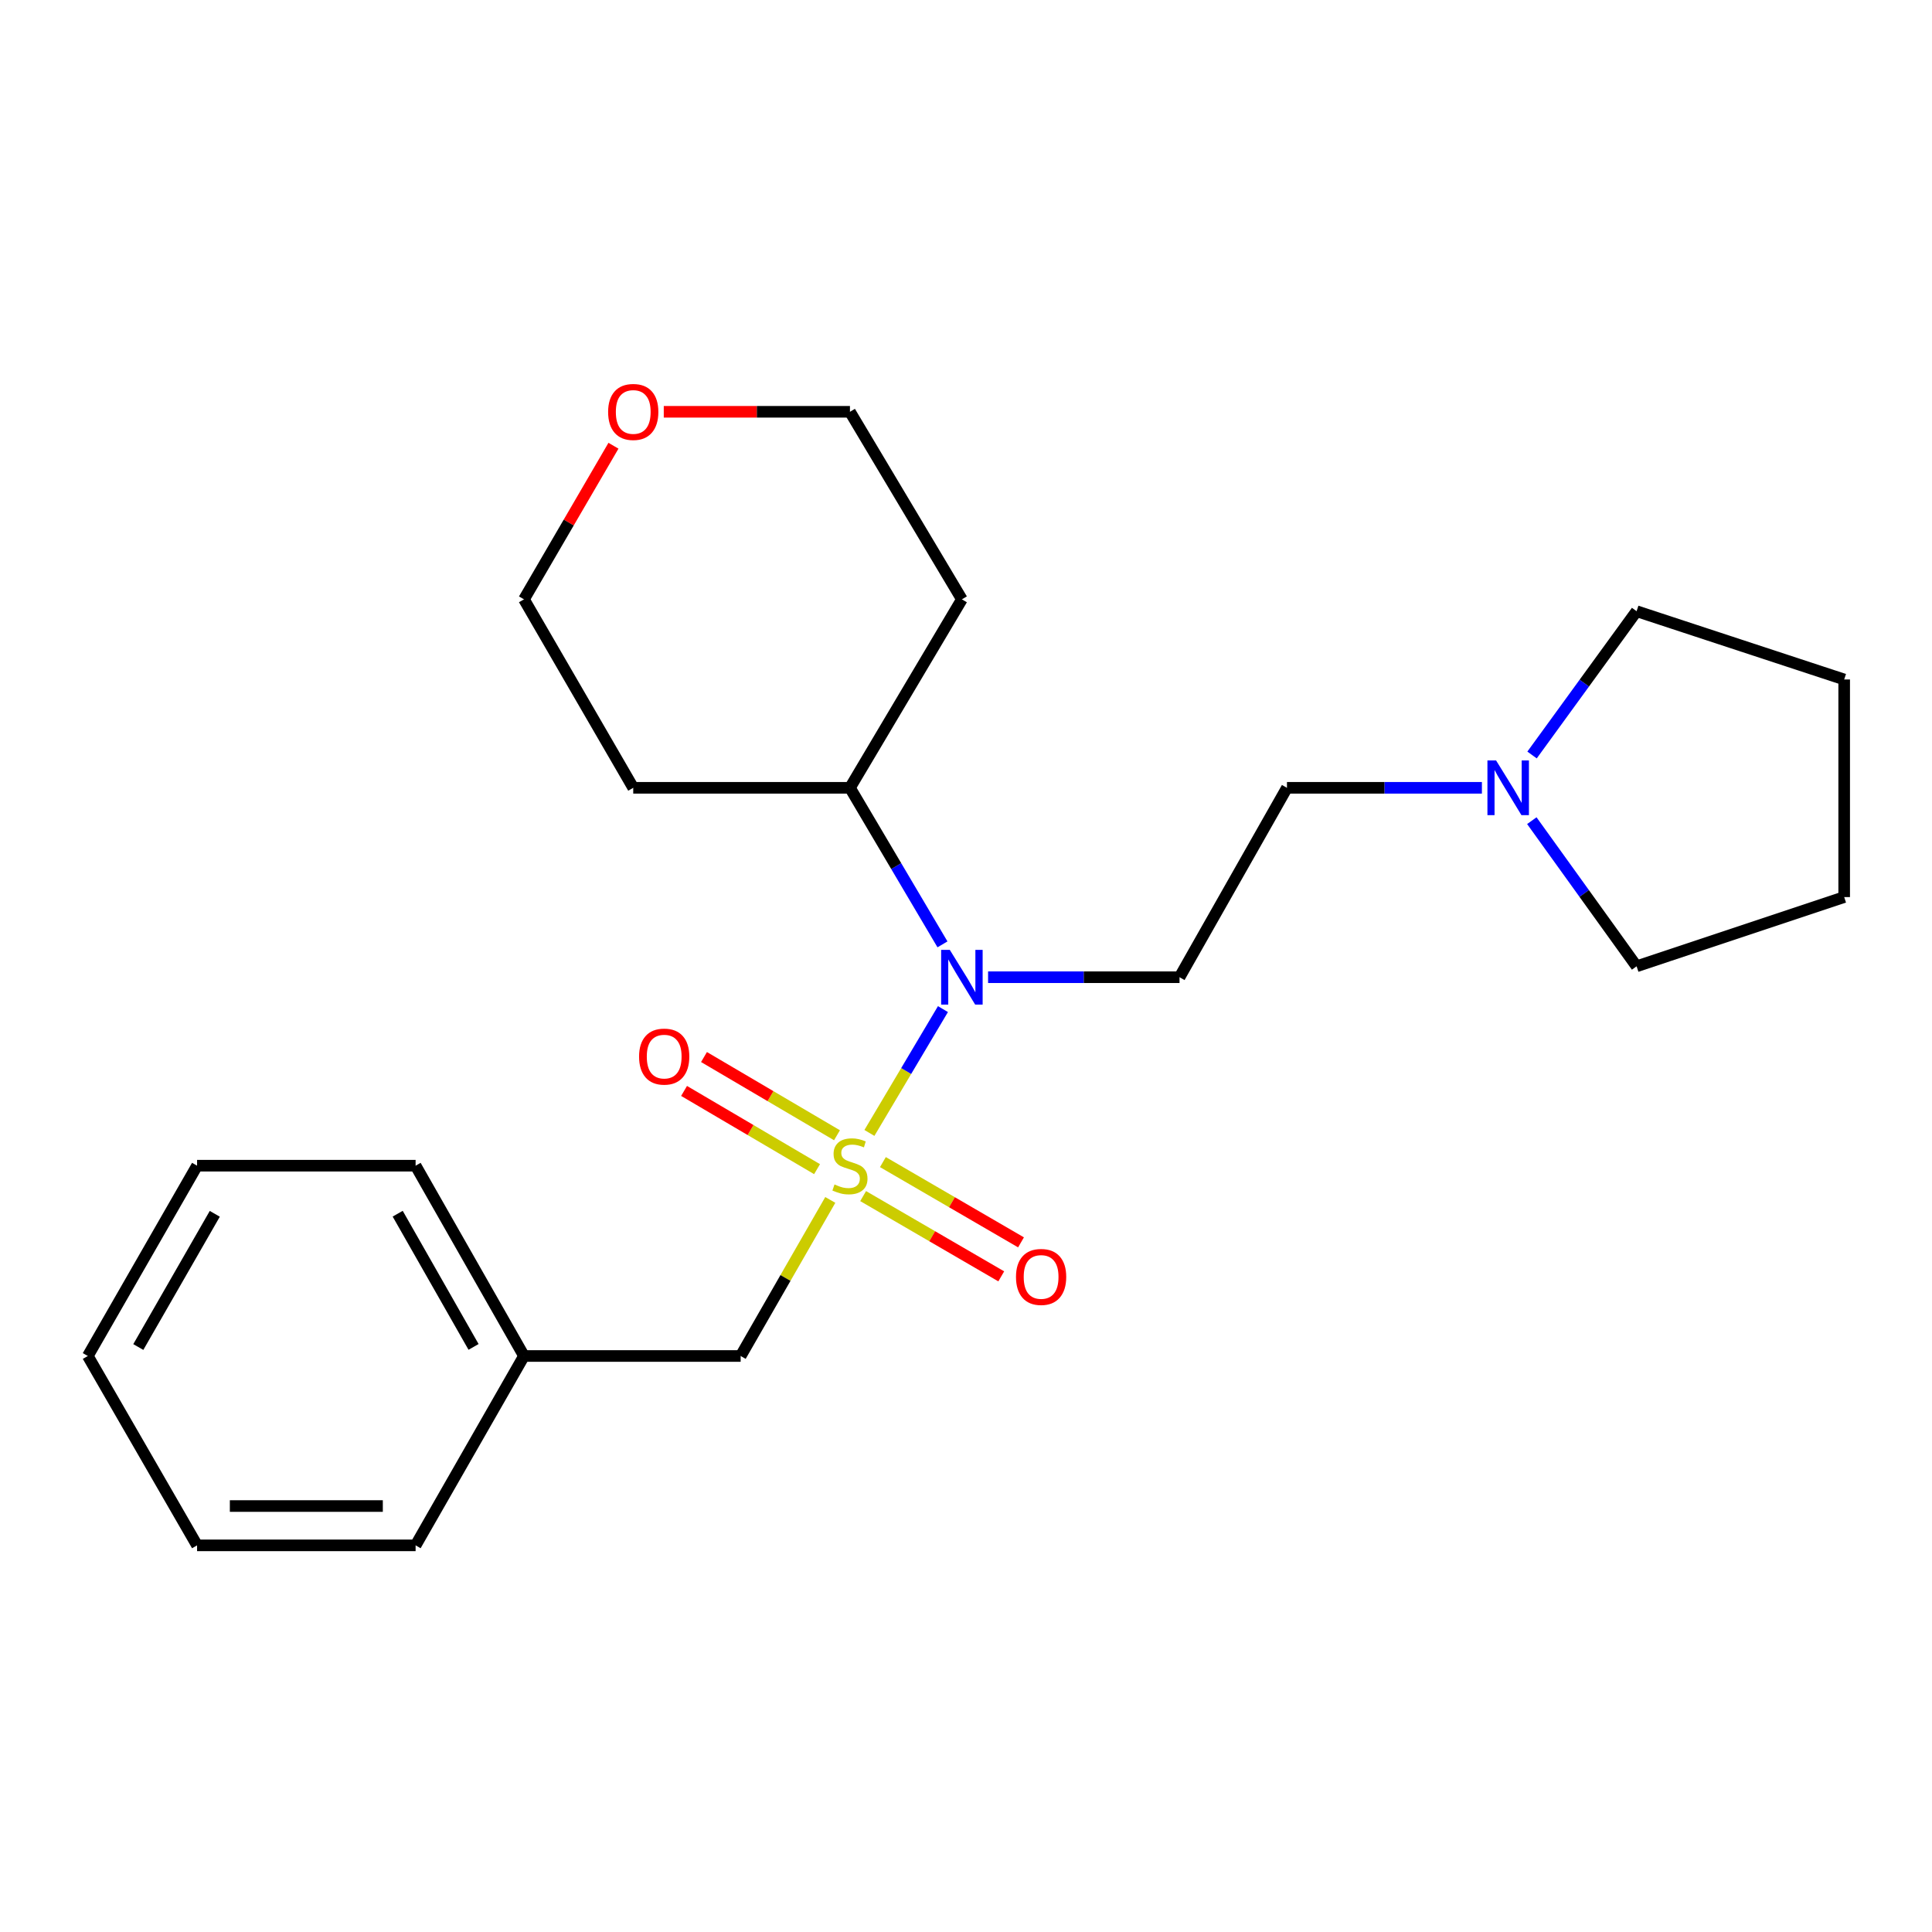 <?xml version='1.0' encoding='iso-8859-1'?>
<svg version='1.1' baseProfile='full'
              xmlns='http://www.w3.org/2000/svg'
                      xmlns:rdkit='http://www.rdkit.org/xml'
                      xmlns:xlink='http://www.w3.org/1999/xlink'
                  xml:space='preserve'
width='1000px' height='1000px' viewBox='0 0 1000 1000'>
<!-- END OF HEADER -->
<rect style='opacity:1.0;fill:#FFFFFF;stroke:none' width='1000' height='1000' x='0' y='0'> </rect>
<path class='bond-0' d='M 450.005,586.403 L 469.038,554.357' style='fill:none;fill-rule:evenodd;stroke:#CCCC00;stroke-width:6px;stroke-linecap:butt;stroke-linejoin:miter;stroke-opacity:1' />
<path class='bond-0' d='M 469.038,554.357 L 488.072,522.311' style='fill:none;fill-rule:evenodd;stroke:#0000FF;stroke-width:6px;stroke-linecap:butt;stroke-linejoin:miter;stroke-opacity:1' />
<path class='bond-2' d='M 429.757,621.079 L 406.559,661.47' style='fill:none;fill-rule:evenodd;stroke:#CCCC00;stroke-width:6px;stroke-linecap:butt;stroke-linejoin:miter;stroke-opacity:1' />
<path class='bond-2' d='M 406.559,661.47 L 383.361,701.86' style='fill:none;fill-rule:evenodd;stroke:#000000;stroke-width:6px;stroke-linecap:butt;stroke-linejoin:miter;stroke-opacity:1' />
<path class='bond-3' d='M 433.224,587.607 L 398.806,567.364' style='fill:none;fill-rule:evenodd;stroke:#CCCC00;stroke-width:6px;stroke-linecap:butt;stroke-linejoin:miter;stroke-opacity:1' />
<path class='bond-3' d='M 398.806,567.364 L 364.388,547.121' style='fill:none;fill-rule:evenodd;stroke:#FF0000;stroke-width:6px;stroke-linecap:butt;stroke-linejoin:miter;stroke-opacity:1' />
<path class='bond-3' d='M 422.906,605.151 L 388.488,584.908' style='fill:none;fill-rule:evenodd;stroke:#CCCC00;stroke-width:6px;stroke-linecap:butt;stroke-linejoin:miter;stroke-opacity:1' />
<path class='bond-3' d='M 388.488,584.908 L 354.07,564.665' style='fill:none;fill-rule:evenodd;stroke:#FF0000;stroke-width:6px;stroke-linecap:butt;stroke-linejoin:miter;stroke-opacity:1' />
<path class='bond-4' d='M 446.761,619.098 L 482.504,639.869' style='fill:none;fill-rule:evenodd;stroke:#CCCC00;stroke-width:6px;stroke-linecap:butt;stroke-linejoin:miter;stroke-opacity:1' />
<path class='bond-4' d='M 482.504,639.869 L 518.247,660.641' style='fill:none;fill-rule:evenodd;stroke:#FF0000;stroke-width:6px;stroke-linecap:butt;stroke-linejoin:miter;stroke-opacity:1' />
<path class='bond-4' d='M 456.988,601.5 L 492.731,622.271' style='fill:none;fill-rule:evenodd;stroke:#CCCC00;stroke-width:6px;stroke-linecap:butt;stroke-linejoin:miter;stroke-opacity:1' />
<path class='bond-4' d='M 492.731,622.271 L 528.474,643.043' style='fill:none;fill-rule:evenodd;stroke:#FF0000;stroke-width:6px;stroke-linecap:butt;stroke-linejoin:miter;stroke-opacity:1' />
<path class='bond-1' d='M 511.43,505.808 L 560.976,505.808' style='fill:none;fill-rule:evenodd;stroke:#0000FF;stroke-width:6px;stroke-linecap:butt;stroke-linejoin:miter;stroke-opacity:1' />
<path class='bond-1' d='M 560.976,505.808 L 610.521,505.808' style='fill:none;fill-rule:evenodd;stroke:#000000;stroke-width:6px;stroke-linecap:butt;stroke-linejoin:miter;stroke-opacity:1' />
<path class='bond-6' d='M 487.823,488.801 L 463.878,448.286' style='fill:none;fill-rule:evenodd;stroke:#0000FF;stroke-width:6px;stroke-linecap:butt;stroke-linejoin:miter;stroke-opacity:1' />
<path class='bond-6' d='M 463.878,448.286 L 439.934,407.771' style='fill:none;fill-rule:evenodd;stroke:#000000;stroke-width:6px;stroke-linecap:butt;stroke-linejoin:miter;stroke-opacity:1' />
<path class='bond-7' d='M 610.521,505.808 L 666.132,407.771' style='fill:none;fill-rule:evenodd;stroke:#000000;stroke-width:6px;stroke-linecap:butt;stroke-linejoin:miter;stroke-opacity:1' />
<path class='bond-9' d='M 383.361,701.86 L 271.212,701.86' style='fill:none;fill-rule:evenodd;stroke:#000000;stroke-width:6px;stroke-linecap:butt;stroke-linejoin:miter;stroke-opacity:1' />
<path class='bond-5' d='M 767.031,407.771 L 716.582,407.771' style='fill:none;fill-rule:evenodd;stroke:#0000FF;stroke-width:6px;stroke-linecap:butt;stroke-linejoin:miter;stroke-opacity:1' />
<path class='bond-5' d='M 716.582,407.771 L 666.132,407.771' style='fill:none;fill-rule:evenodd;stroke:#000000;stroke-width:6px;stroke-linecap:butt;stroke-linejoin:miter;stroke-opacity:1' />
<path class='bond-12' d='M 792.868,424.776 L 819.984,462.465' style='fill:none;fill-rule:evenodd;stroke:#0000FF;stroke-width:6px;stroke-linecap:butt;stroke-linejoin:miter;stroke-opacity:1' />
<path class='bond-12' d='M 819.984,462.465 L 847.1,500.154' style='fill:none;fill-rule:evenodd;stroke:#000000;stroke-width:6px;stroke-linecap:butt;stroke-linejoin:miter;stroke-opacity:1' />
<path class='bond-13' d='M 792.984,390.785 L 820.042,353.572' style='fill:none;fill-rule:evenodd;stroke:#0000FF;stroke-width:6px;stroke-linecap:butt;stroke-linejoin:miter;stroke-opacity:1' />
<path class='bond-13' d='M 820.042,353.572 L 847.1,316.359' style='fill:none;fill-rule:evenodd;stroke:#000000;stroke-width:6px;stroke-linecap:butt;stroke-linejoin:miter;stroke-opacity:1' />
<path class='bond-10' d='M 439.934,407.771 L 327.762,407.771' style='fill:none;fill-rule:evenodd;stroke:#000000;stroke-width:6px;stroke-linecap:butt;stroke-linejoin:miter;stroke-opacity:1' />
<path class='bond-11' d='M 439.934,407.771 L 497.874,310.219' style='fill:none;fill-rule:evenodd;stroke:#000000;stroke-width:6px;stroke-linecap:butt;stroke-linejoin:miter;stroke-opacity:1' />
<path class='bond-8' d='M 343.566,213.143 L 391.75,213.143' style='fill:none;fill-rule:evenodd;stroke:#FF0000;stroke-width:6px;stroke-linecap:butt;stroke-linejoin:miter;stroke-opacity:1' />
<path class='bond-8' d='M 391.75,213.143 L 439.934,213.143' style='fill:none;fill-rule:evenodd;stroke:#000000;stroke-width:6px;stroke-linecap:butt;stroke-linejoin:miter;stroke-opacity:1' />
<path class='bond-23' d='M 317.527,230.712 L 294.37,270.466' style='fill:none;fill-rule:evenodd;stroke:#FF0000;stroke-width:6px;stroke-linecap:butt;stroke-linejoin:miter;stroke-opacity:1' />
<path class='bond-23' d='M 294.37,270.466 L 271.212,310.219' style='fill:none;fill-rule:evenodd;stroke:#000000;stroke-width:6px;stroke-linecap:butt;stroke-linejoin:miter;stroke-opacity:1' />
<path class='bond-16' d='M 271.212,701.86 L 215.115,603.359' style='fill:none;fill-rule:evenodd;stroke:#000000;stroke-width:6px;stroke-linecap:butt;stroke-linejoin:miter;stroke-opacity:1' />
<path class='bond-16' d='M 245.111,697.158 L 205.843,628.207' style='fill:none;fill-rule:evenodd;stroke:#000000;stroke-width:6px;stroke-linecap:butt;stroke-linejoin:miter;stroke-opacity:1' />
<path class='bond-17' d='M 271.212,701.86 L 215.115,799.875' style='fill:none;fill-rule:evenodd;stroke:#000000;stroke-width:6px;stroke-linecap:butt;stroke-linejoin:miter;stroke-opacity:1' />
<path class='bond-14' d='M 327.762,407.771 L 271.212,310.219' style='fill:none;fill-rule:evenodd;stroke:#000000;stroke-width:6px;stroke-linecap:butt;stroke-linejoin:miter;stroke-opacity:1' />
<path class='bond-15' d='M 497.874,310.219 L 439.934,213.143' style='fill:none;fill-rule:evenodd;stroke:#000000;stroke-width:6px;stroke-linecap:butt;stroke-linejoin:miter;stroke-opacity:1' />
<path class='bond-19' d='M 847.1,500.154 L 954.545,464.332' style='fill:none;fill-rule:evenodd;stroke:#000000;stroke-width:6px;stroke-linecap:butt;stroke-linejoin:miter;stroke-opacity:1' />
<path class='bond-18' d='M 847.1,316.359 L 954.545,351.696' style='fill:none;fill-rule:evenodd;stroke:#000000;stroke-width:6px;stroke-linecap:butt;stroke-linejoin:miter;stroke-opacity:1' />
<path class='bond-21' d='M 215.115,603.359 L 102.004,603.359' style='fill:none;fill-rule:evenodd;stroke:#000000;stroke-width:6px;stroke-linecap:butt;stroke-linejoin:miter;stroke-opacity:1' />
<path class='bond-20' d='M 215.115,799.875 L 102.004,799.875' style='fill:none;fill-rule:evenodd;stroke:#000000;stroke-width:6px;stroke-linecap:butt;stroke-linejoin:miter;stroke-opacity:1' />
<path class='bond-20' d='M 198.148,779.521 L 118.971,779.521' style='fill:none;fill-rule:evenodd;stroke:#000000;stroke-width:6px;stroke-linecap:butt;stroke-linejoin:miter;stroke-opacity:1' />
<path class='bond-25' d='M 954.545,351.696 L 954.545,464.332' style='fill:none;fill-rule:evenodd;stroke:#000000;stroke-width:6px;stroke-linecap:butt;stroke-linejoin:miter;stroke-opacity:1' />
<path class='bond-22' d='M 102.004,799.875 L 45.455,701.86' style='fill:none;fill-rule:evenodd;stroke:#000000;stroke-width:6px;stroke-linecap:butt;stroke-linejoin:miter;stroke-opacity:1' />
<path class='bond-24' d='M 102.004,603.359 L 45.455,701.86' style='fill:none;fill-rule:evenodd;stroke:#000000;stroke-width:6px;stroke-linecap:butt;stroke-linejoin:miter;stroke-opacity:1' />
<path class='bond-24' d='M 111.173,628.268 L 71.589,697.219' style='fill:none;fill-rule:evenodd;stroke:#000000;stroke-width:6px;stroke-linecap:butt;stroke-linejoin:miter;stroke-opacity:1' />
<path  class='atom-0' d='M 431.934 613.079
Q 432.254 613.199, 433.574 613.759
Q 434.894 614.319, 436.334 614.679
Q 437.814 614.999, 439.254 614.999
Q 441.934 614.999, 443.494 613.719
Q 445.054 612.399, 445.054 610.119
Q 445.054 608.559, 444.254 607.599
Q 443.494 606.639, 442.294 606.119
Q 441.094 605.599, 439.094 604.999
Q 436.574 604.239, 435.054 603.519
Q 433.574 602.799, 432.494 601.279
Q 431.454 599.759, 431.454 597.199
Q 431.454 593.639, 433.854 591.439
Q 436.294 589.239, 441.094 589.239
Q 444.374 589.239, 448.094 590.799
L 447.174 593.879
Q 443.774 592.479, 441.214 592.479
Q 438.454 592.479, 436.934 593.639
Q 435.414 594.759, 435.454 596.719
Q 435.454 598.239, 436.214 599.159
Q 437.014 600.079, 438.134 600.599
Q 439.294 601.119, 441.214 601.719
Q 443.774 602.519, 445.294 603.319
Q 446.814 604.119, 447.894 605.759
Q 449.014 607.359, 449.014 610.119
Q 449.014 614.039, 446.374 616.159
Q 443.774 618.239, 439.414 618.239
Q 436.894 618.239, 434.974 617.679
Q 433.094 617.159, 430.854 616.239
L 431.934 613.079
' fill='#CCCC00'/>
<path  class='atom-1' d='M 491.614 491.648
L 500.894 506.648
Q 501.814 508.128, 503.294 510.808
Q 504.774 513.488, 504.854 513.648
L 504.854 491.648
L 508.614 491.648
L 508.614 519.968
L 504.734 519.968
L 494.774 503.568
Q 493.614 501.648, 492.374 499.448
Q 491.174 497.248, 490.814 496.568
L 490.814 519.968
L 487.134 519.968
L 487.134 491.648
L 491.614 491.648
' fill='#0000FF'/>
<path  class='atom-4' d='M 330.785 546.89
Q 330.785 540.09, 334.145 536.29
Q 337.505 532.49, 343.785 532.49
Q 350.065 532.49, 353.425 536.29
Q 356.785 540.09, 356.785 546.89
Q 356.785 553.77, 353.385 557.69
Q 349.985 561.57, 343.785 561.57
Q 337.545 561.57, 334.145 557.69
Q 330.785 553.81, 330.785 546.89
M 343.785 558.37
Q 348.105 558.37, 350.425 555.49
Q 352.785 552.57, 352.785 546.89
Q 352.785 541.33, 350.425 538.53
Q 348.105 535.69, 343.785 535.69
Q 339.465 535.69, 337.105 538.49
Q 334.785 541.29, 334.785 546.89
Q 334.785 552.61, 337.105 555.49
Q 339.465 558.37, 343.785 558.37
' fill='#FF0000'/>
<path  class='atom-5' d='M 525.876 660.939
Q 525.876 654.139, 529.236 650.339
Q 532.596 646.539, 538.876 646.539
Q 545.156 646.539, 548.516 650.339
Q 551.876 654.139, 551.876 660.939
Q 551.876 667.819, 548.476 671.739
Q 545.076 675.619, 538.876 675.619
Q 532.636 675.619, 529.236 671.739
Q 525.876 667.859, 525.876 660.939
M 538.876 672.419
Q 543.196 672.419, 545.516 669.539
Q 547.876 666.619, 547.876 660.939
Q 547.876 655.379, 545.516 652.579
Q 543.196 649.739, 538.876 649.739
Q 534.556 649.739, 532.196 652.539
Q 529.876 655.339, 529.876 660.939
Q 529.876 666.659, 532.196 669.539
Q 534.556 672.419, 538.876 672.419
' fill='#FF0000'/>
<path  class='atom-6' d='M 774.374 393.611
L 783.654 408.611
Q 784.574 410.091, 786.054 412.771
Q 787.534 415.451, 787.614 415.611
L 787.614 393.611
L 791.374 393.611
L 791.374 421.931
L 787.494 421.931
L 777.534 405.531
Q 776.374 403.611, 775.134 401.411
Q 773.934 399.211, 773.574 398.531
L 773.574 421.931
L 769.894 421.931
L 769.894 393.611
L 774.374 393.611
' fill='#0000FF'/>
<path  class='atom-9' d='M 314.762 213.223
Q 314.762 206.423, 318.122 202.623
Q 321.482 198.823, 327.762 198.823
Q 334.042 198.823, 337.402 202.623
Q 340.762 206.423, 340.762 213.223
Q 340.762 220.103, 337.362 224.023
Q 333.962 227.903, 327.762 227.903
Q 321.522 227.903, 318.122 224.023
Q 314.762 220.143, 314.762 213.223
M 327.762 224.703
Q 332.082 224.703, 334.402 221.823
Q 336.762 218.903, 336.762 213.223
Q 336.762 207.663, 334.402 204.863
Q 332.082 202.023, 327.762 202.023
Q 323.442 202.023, 321.082 204.823
Q 318.762 207.623, 318.762 213.223
Q 318.762 218.943, 321.082 221.823
Q 323.442 224.703, 327.762 224.703
' fill='#FF0000'/>
</svg>
